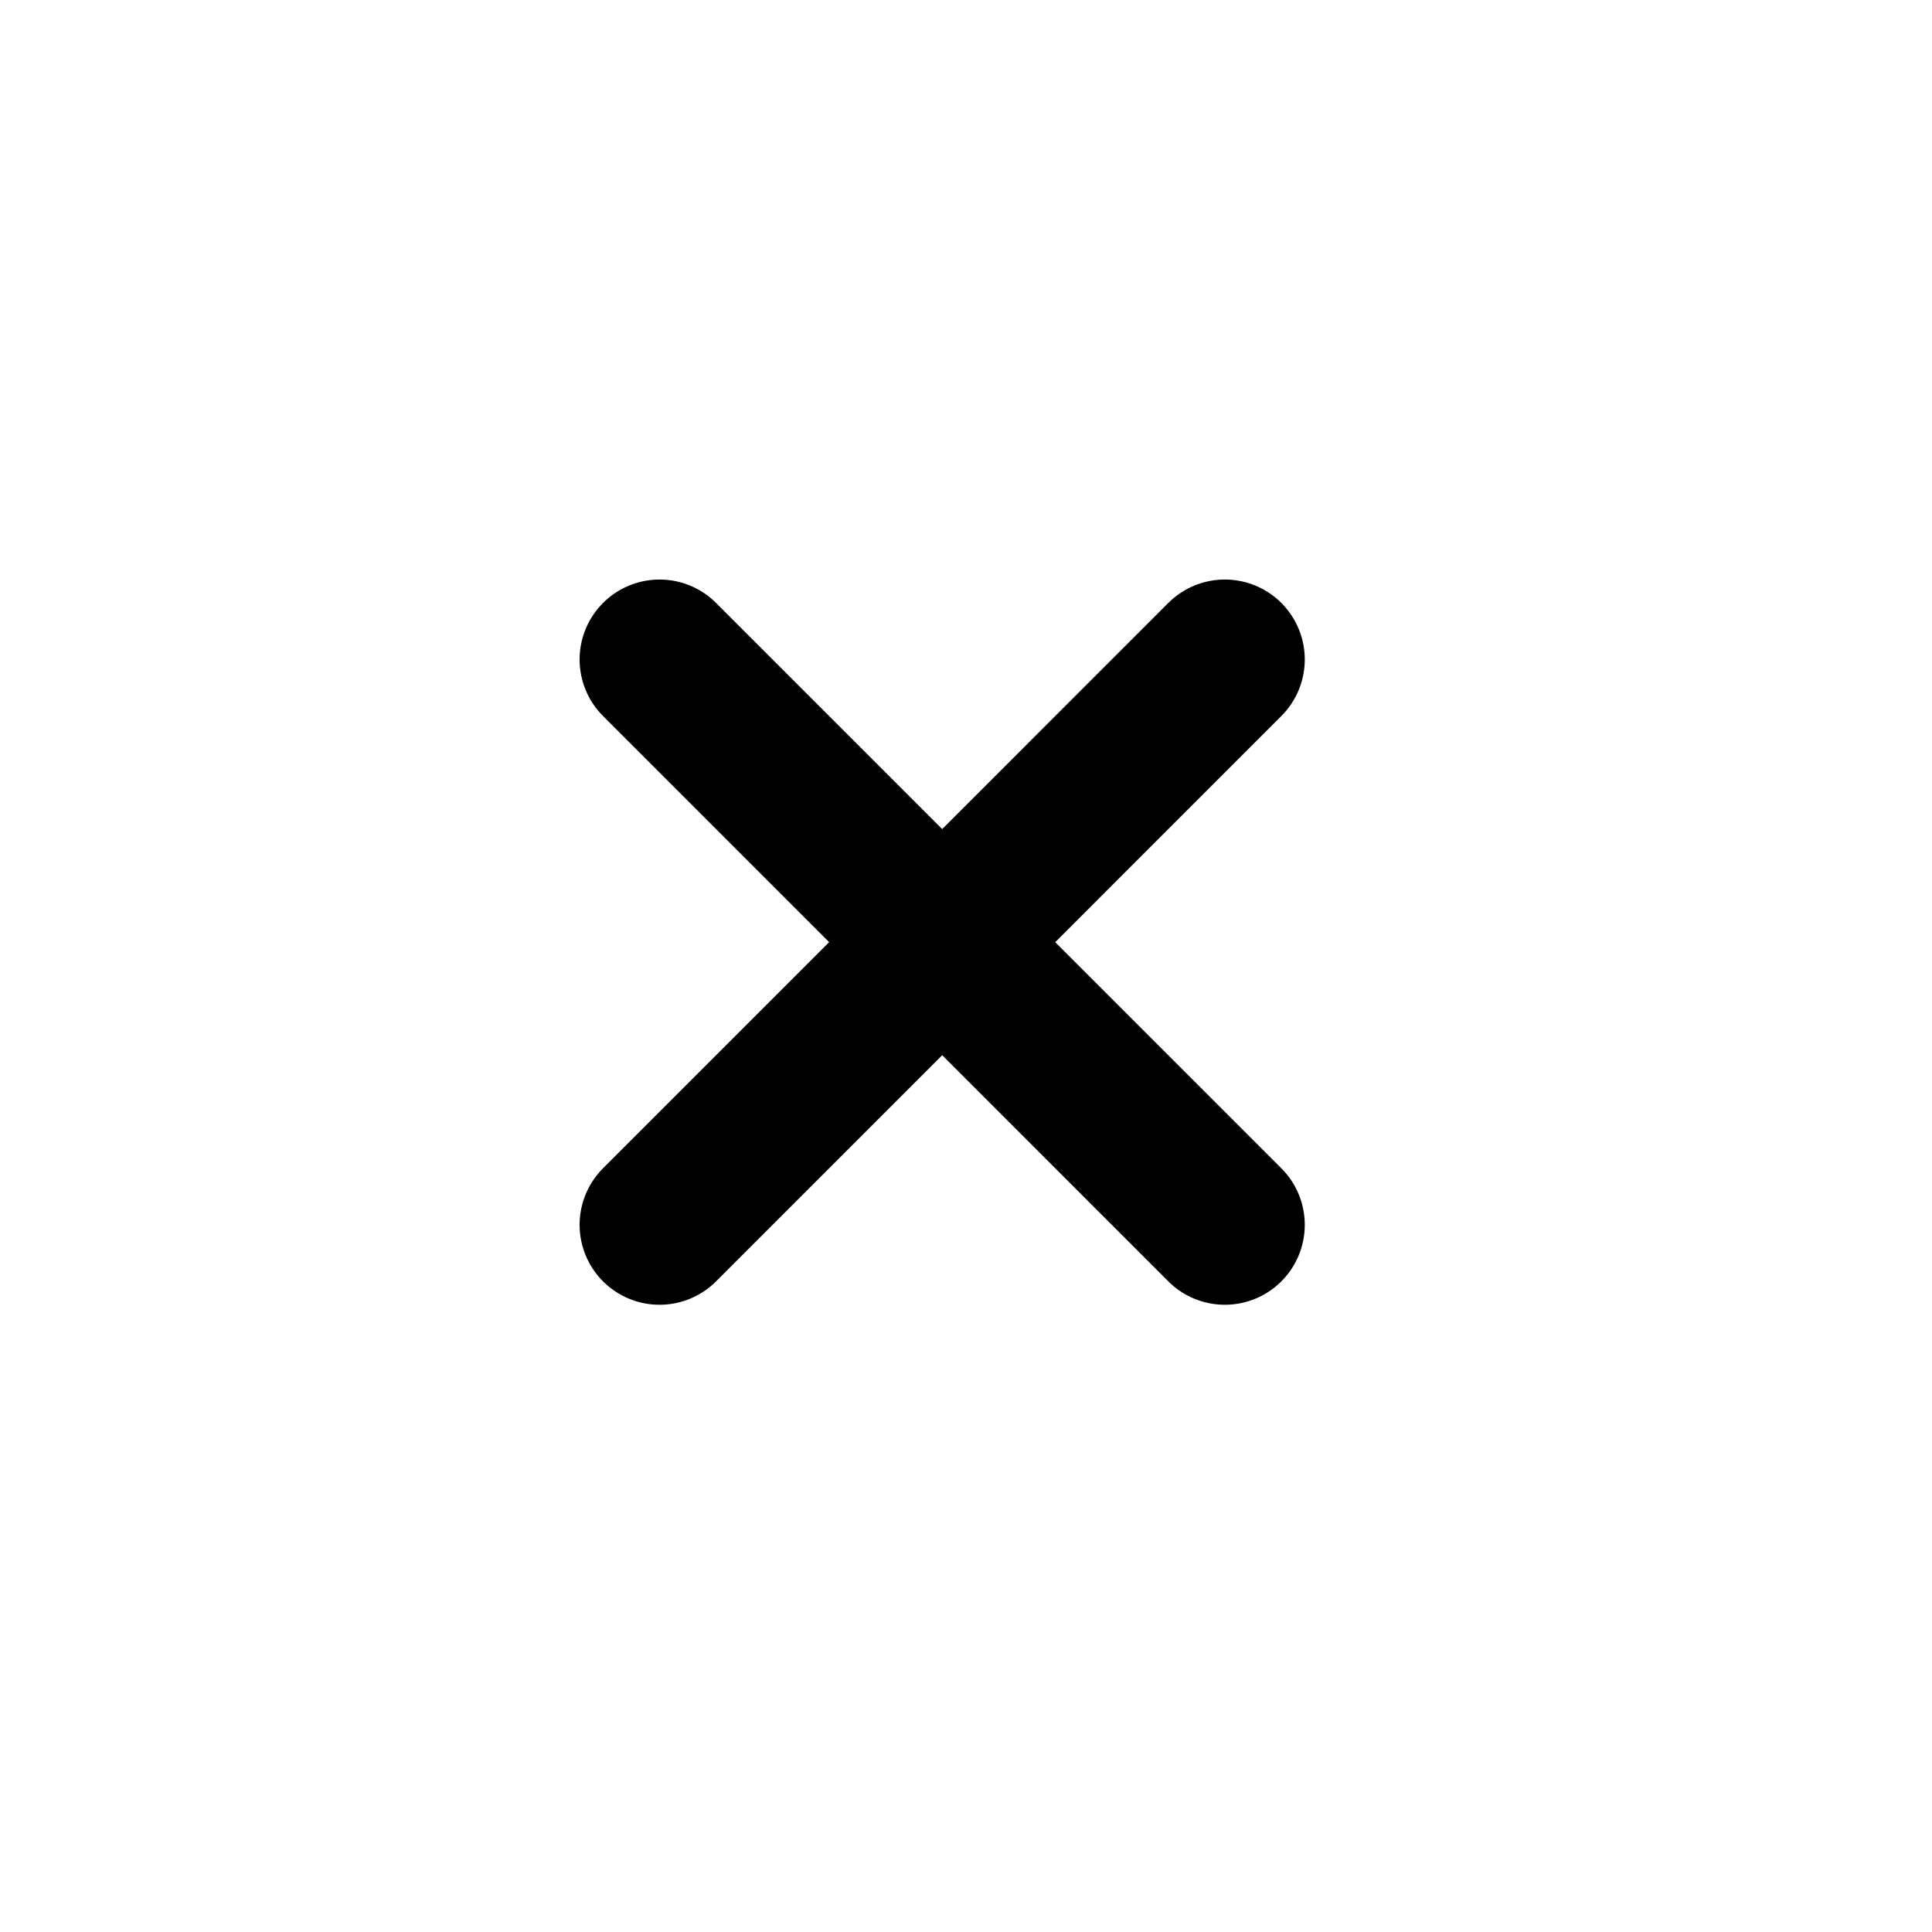 <svg width="29" height="29" viewBox="0 0 29 29" fill="none" xmlns="http://www.w3.org/2000/svg">
<path d="M18.385 9.899L9.9 18.385" stroke="currentColor" stroke-width="2.4" stroke-linecap="round" stroke-linejoin="round"/>
<path d="M9.9 9.899L18.385 18.385" stroke="currentColor" stroke-width="2.4" stroke-linecap="round" stroke-linejoin="round"/>
</svg>
